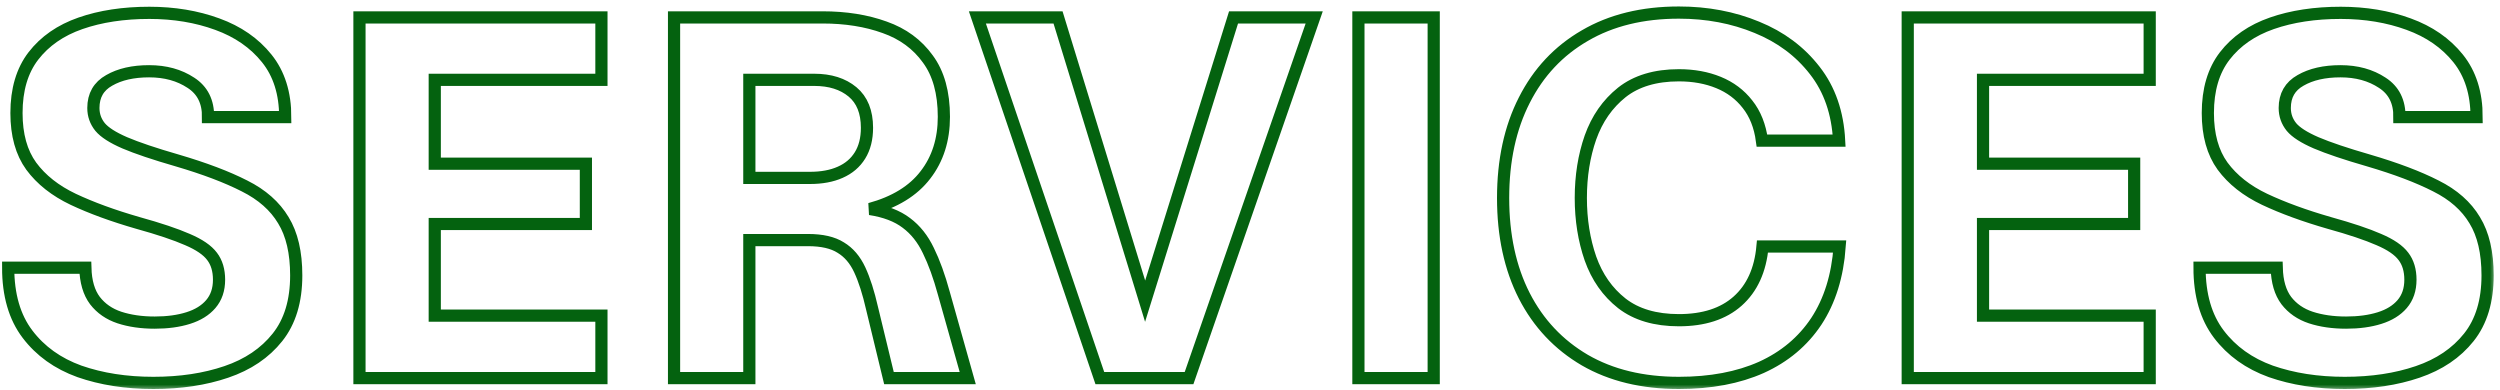 <?xml version="1.0" encoding="UTF-8"?> <svg xmlns="http://www.w3.org/2000/svg" width="205" height="32" viewBox="0 0 205 32" fill="none"><mask id="path-1-outside-1_2301_4392" maskUnits="userSpaceOnUse" x="-0.33" y="0.031" width="205" height="32" fill="black"><rect fill="white" x="-0.33" y="0.031" width="205" height="32"></rect><path d="M12.579 31.398C10.338 31.398 8.316 31.082 6.515 30.453C4.728 29.808 3.307 28.79 2.252 27.398C1.197 26.007 0.67 24.19 0.67 21.949H6.998C7.027 23.092 7.291 23.993 7.789 24.652C8.287 25.296 8.954 25.758 9.789 26.036C10.638 26.314 11.605 26.454 12.689 26.454C13.729 26.454 14.645 26.329 15.435 26.08C16.227 25.831 16.842 25.45 17.281 24.938C17.735 24.41 17.962 23.744 17.962 22.938C17.962 22.162 17.772 21.524 17.391 21.026C17.01 20.514 16.336 20.052 15.37 19.642C14.403 19.217 13.048 18.763 11.305 18.28C9.269 17.694 7.503 17.049 6.009 16.346C4.53 15.643 3.38 14.735 2.56 13.622C1.754 12.508 1.351 11.058 1.351 9.271C1.351 7.352 1.812 5.792 2.735 4.591C3.673 3.375 4.962 2.481 6.603 1.91C8.243 1.339 10.126 1.053 12.249 1.053C14.271 1.053 16.124 1.361 17.809 1.976C19.508 2.591 20.863 3.529 21.873 4.789C22.884 6.048 23.39 7.652 23.39 9.601H17.061C17.076 8.341 16.607 7.403 15.655 6.788C14.703 6.158 13.56 5.843 12.227 5.843C10.909 5.843 9.818 6.092 8.954 6.59C8.089 7.074 7.657 7.828 7.657 8.854C7.657 9.439 7.84 9.959 8.207 10.414C8.573 10.853 9.247 11.285 10.228 11.71C11.224 12.135 12.66 12.618 14.535 13.16C16.776 13.819 18.614 14.515 20.05 15.248C21.485 15.965 22.547 16.903 23.236 18.06C23.939 19.203 24.291 20.711 24.291 22.586C24.291 24.681 23.778 26.373 22.752 27.662C21.727 28.951 20.328 29.896 18.556 30.497C16.798 31.097 14.806 31.398 12.579 31.398ZM29.476 31.002V1.427H49.317V6.546H35.65V13.424H48.043V18.368H35.65V25.882H49.317V31.002H29.476ZM55.272 31.002V1.427H67.445C69.349 1.427 71.048 1.698 72.543 2.24C74.037 2.767 75.216 3.631 76.08 4.833C76.959 6.019 77.398 7.601 77.398 9.579C77.398 11.454 76.893 13.043 75.882 14.347C74.886 15.65 73.37 16.581 71.334 17.137C72.579 17.328 73.575 17.709 74.322 18.28C75.069 18.836 75.67 19.591 76.124 20.543C76.593 21.495 77.018 22.667 77.398 24.059L79.354 31.002H72.894L71.51 25.289C71.217 24 70.88 22.945 70.499 22.125C70.118 21.305 69.598 20.697 68.939 20.301C68.294 19.891 67.401 19.686 66.258 19.686H61.446V31.002H55.272ZM61.446 14.588H66.412C67.379 14.588 68.207 14.435 68.895 14.127C69.598 13.819 70.14 13.358 70.521 12.743C70.902 12.127 71.092 11.373 71.092 10.479C71.092 9.176 70.697 8.194 69.906 7.535C69.115 6.876 68.067 6.546 66.764 6.546H61.446V14.588ZM90.186 31.002L80.145 1.427H86.759L93.9 24.696L101.151 1.427H107.765L97.503 31.002H90.186ZM111.39 31.002V1.427H117.564V31.002H111.39ZM137.669 31.398C134.681 31.398 132.11 30.775 129.957 29.53C127.804 28.27 126.148 26.512 124.991 24.256C123.834 21.986 123.255 19.312 123.255 16.236C123.255 13.16 123.834 10.487 124.991 8.216C126.148 5.931 127.804 4.166 129.957 2.921C132.11 1.661 134.681 1.031 137.669 1.031C139.984 1.031 142.115 1.434 144.063 2.24C146.012 3.031 147.594 4.21 148.81 5.777C150.025 7.33 150.692 9.249 150.809 11.534H144.481C144.32 10.333 143.924 9.337 143.294 8.546C142.679 7.755 141.888 7.162 140.921 6.766C139.955 6.371 138.871 6.173 137.669 6.173C135.736 6.173 134.176 6.642 132.989 7.579C131.817 8.517 130.96 9.747 130.418 11.271C129.891 12.779 129.627 14.435 129.627 16.236C129.627 18.023 129.891 19.679 130.418 21.202C130.96 22.726 131.817 23.949 132.989 24.872C134.176 25.794 135.736 26.256 137.669 26.256C139.706 26.256 141.31 25.736 142.481 24.696C143.668 23.641 144.349 22.147 144.525 20.213H150.853C150.677 22.63 150.04 24.674 148.941 26.344C147.843 27.999 146.341 29.259 144.437 30.123C142.533 30.973 140.277 31.398 137.669 31.398ZM156.434 31.002V1.427H176.275V6.546H162.608V13.424H175.001V18.368H162.608V25.882H176.275V31.002H156.434ZM192.271 31.398C190.03 31.398 188.009 31.082 186.207 30.453C184.42 29.808 182.999 28.79 181.944 27.398C180.89 26.007 180.362 24.19 180.362 21.949H186.69C186.72 23.092 186.983 23.993 187.481 24.652C187.979 25.296 188.646 25.758 189.481 26.036C190.331 26.314 191.297 26.454 192.381 26.454C193.421 26.454 194.337 26.329 195.128 26.08C195.919 25.831 196.534 25.45 196.974 24.938C197.428 24.41 197.655 23.744 197.655 22.938C197.655 22.162 197.464 21.524 197.083 21.026C196.703 20.514 196.029 20.052 195.062 19.642C194.095 19.217 192.74 18.763 190.997 18.28C188.961 17.694 187.196 17.049 185.702 16.346C184.222 15.643 183.072 14.735 182.252 13.622C181.446 12.508 181.043 11.058 181.043 9.271C181.043 7.352 181.505 5.792 182.428 4.591C183.365 3.375 184.654 2.481 186.295 1.91C187.936 1.339 189.818 1.053 191.942 1.053C193.963 1.053 195.816 1.361 197.501 1.976C199.2 2.591 200.555 3.529 201.566 4.789C202.577 6.048 203.082 7.652 203.082 9.601H196.754C196.769 8.341 196.3 7.403 195.348 6.788C194.396 6.158 193.253 5.843 191.92 5.843C190.602 5.843 189.51 6.092 188.646 6.59C187.782 7.074 187.35 7.828 187.35 8.854C187.35 9.439 187.533 9.959 187.899 10.414C188.265 10.853 188.939 11.285 189.92 11.71C190.917 12.135 192.352 12.618 194.227 13.16C196.468 13.819 198.307 14.515 199.742 15.248C201.178 15.965 202.24 16.903 202.928 18.06C203.631 19.203 203.983 20.711 203.983 22.586C203.983 24.681 203.47 26.373 202.445 27.662C201.419 28.951 200.021 29.896 198.248 30.497C196.49 31.097 194.498 31.398 192.271 31.398Z"></path></mask><path d="M12.579 31.398C10.338 31.398 8.316 31.082 6.515 30.453C4.728 29.808 3.307 28.79 2.252 27.398C1.197 26.007 0.67 24.19 0.67 21.949H6.998C7.027 23.092 7.291 23.993 7.789 24.652C8.287 25.296 8.954 25.758 9.789 26.036C10.638 26.314 11.605 26.454 12.689 26.454C13.729 26.454 14.645 26.329 15.435 26.08C16.227 25.831 16.842 25.45 17.281 24.938C17.735 24.41 17.962 23.744 17.962 22.938C17.962 22.162 17.772 21.524 17.391 21.026C17.01 20.514 16.336 20.052 15.37 19.642C14.403 19.217 13.048 18.763 11.305 18.28C9.269 17.694 7.503 17.049 6.009 16.346C4.53 15.643 3.38 14.735 2.56 13.622C1.754 12.508 1.351 11.058 1.351 9.271C1.351 7.352 1.812 5.792 2.735 4.591C3.673 3.375 4.962 2.481 6.603 1.91C8.243 1.339 10.126 1.053 12.249 1.053C14.271 1.053 16.124 1.361 17.809 1.976C19.508 2.591 20.863 3.529 21.873 4.789C22.884 6.048 23.39 7.652 23.39 9.601H17.061C17.076 8.341 16.607 7.403 15.655 6.788C14.703 6.158 13.56 5.843 12.227 5.843C10.909 5.843 9.818 6.092 8.954 6.59C8.089 7.074 7.657 7.828 7.657 8.854C7.657 9.439 7.84 9.959 8.207 10.414C8.573 10.853 9.247 11.285 10.228 11.71C11.224 12.135 12.66 12.618 14.535 13.16C16.776 13.819 18.614 14.515 20.05 15.248C21.485 15.965 22.547 16.903 23.236 18.06C23.939 19.203 24.291 20.711 24.291 22.586C24.291 24.681 23.778 26.373 22.752 27.662C21.727 28.951 20.328 29.896 18.556 30.497C16.798 31.097 14.806 31.398 12.579 31.398ZM29.476 31.002V1.427H49.317V6.546H35.65V13.424H48.043V18.368H35.65V25.882H49.317V31.002H29.476ZM55.272 31.002V1.427H67.445C69.349 1.427 71.048 1.698 72.543 2.24C74.037 2.767 75.216 3.631 76.08 4.833C76.959 6.019 77.398 7.601 77.398 9.579C77.398 11.454 76.893 13.043 75.882 14.347C74.886 15.65 73.37 16.581 71.334 17.137C72.579 17.328 73.575 17.709 74.322 18.28C75.069 18.836 75.67 19.591 76.124 20.543C76.593 21.495 77.018 22.667 77.398 24.059L79.354 31.002H72.894L71.51 25.289C71.217 24 70.88 22.945 70.499 22.125C70.118 21.305 69.598 20.697 68.939 20.301C68.294 19.891 67.401 19.686 66.258 19.686H61.446V31.002H55.272ZM61.446 14.588H66.412C67.379 14.588 68.207 14.435 68.895 14.127C69.598 13.819 70.14 13.358 70.521 12.743C70.902 12.127 71.092 11.373 71.092 10.479C71.092 9.176 70.697 8.194 69.906 7.535C69.115 6.876 68.067 6.546 66.764 6.546H61.446V14.588ZM90.186 31.002L80.145 1.427H86.759L93.9 24.696L101.151 1.427H107.765L97.503 31.002H90.186ZM111.39 31.002V1.427H117.564V31.002H111.39ZM137.669 31.398C134.681 31.398 132.11 30.775 129.957 29.53C127.804 28.27 126.148 26.512 124.991 24.256C123.834 21.986 123.255 19.312 123.255 16.236C123.255 13.16 123.834 10.487 124.991 8.216C126.148 5.931 127.804 4.166 129.957 2.921C132.11 1.661 134.681 1.031 137.669 1.031C139.984 1.031 142.115 1.434 144.063 2.24C146.012 3.031 147.594 4.21 148.81 5.777C150.025 7.33 150.692 9.249 150.809 11.534H144.481C144.32 10.333 143.924 9.337 143.294 8.546C142.679 7.755 141.888 7.162 140.921 6.766C139.955 6.371 138.871 6.173 137.669 6.173C135.736 6.173 134.176 6.642 132.989 7.579C131.817 8.517 130.96 9.747 130.418 11.271C129.891 12.779 129.627 14.435 129.627 16.236C129.627 18.023 129.891 19.679 130.418 21.202C130.96 22.726 131.817 23.949 132.989 24.872C134.176 25.794 135.736 26.256 137.669 26.256C139.706 26.256 141.31 25.736 142.481 24.696C143.668 23.641 144.349 22.147 144.525 20.213H150.853C150.677 22.63 150.04 24.674 148.941 26.344C147.843 27.999 146.341 29.259 144.437 30.123C142.533 30.973 140.277 31.398 137.669 31.398ZM156.434 31.002V1.427H176.275V6.546H162.608V13.424H175.001V18.368H162.608V25.882H176.275V31.002H156.434ZM192.271 31.398C190.03 31.398 188.009 31.082 186.207 30.453C184.42 29.808 182.999 28.79 181.944 27.398C180.89 26.007 180.362 24.19 180.362 21.949H186.69C186.72 23.092 186.983 23.993 187.481 24.652C187.979 25.296 188.646 25.758 189.481 26.036C190.331 26.314 191.297 26.454 192.381 26.454C193.421 26.454 194.337 26.329 195.128 26.08C195.919 25.831 196.534 25.45 196.974 24.938C197.428 24.41 197.655 23.744 197.655 22.938C197.655 22.162 197.464 21.524 197.083 21.026C196.703 20.514 196.029 20.052 195.062 19.642C194.095 19.217 192.74 18.763 190.997 18.28C188.961 17.694 187.196 17.049 185.702 16.346C184.222 15.643 183.072 14.735 182.252 13.622C181.446 12.508 181.043 11.058 181.043 9.271C181.043 7.352 181.505 5.792 182.428 4.591C183.365 3.375 184.654 2.481 186.295 1.91C187.936 1.339 189.818 1.053 191.942 1.053C193.963 1.053 195.816 1.361 197.501 1.976C199.2 2.591 200.555 3.529 201.566 4.789C202.577 6.048 203.082 7.652 203.082 9.601H196.754C196.769 8.341 196.3 7.403 195.348 6.788C194.396 6.158 193.253 5.843 191.92 5.843C190.602 5.843 189.51 6.092 188.646 6.59C187.782 7.074 187.35 7.828 187.35 8.854C187.35 9.439 187.533 9.959 187.899 10.414C188.265 10.853 188.939 11.285 189.92 11.71C190.917 12.135 192.352 12.618 194.227 13.16C196.468 13.819 198.307 14.515 199.742 15.248C201.178 15.965 202.24 16.903 202.928 18.06C203.631 19.203 203.983 20.711 203.983 22.586C203.983 24.681 203.47 26.373 202.445 27.662C201.419 28.951 200.021 29.896 198.248 30.497C196.49 31.097 194.498 31.398 192.271 31.398Z" stroke="#04620F" mask="url(#path-1-outside-1_2301_4392)"></path></svg> 